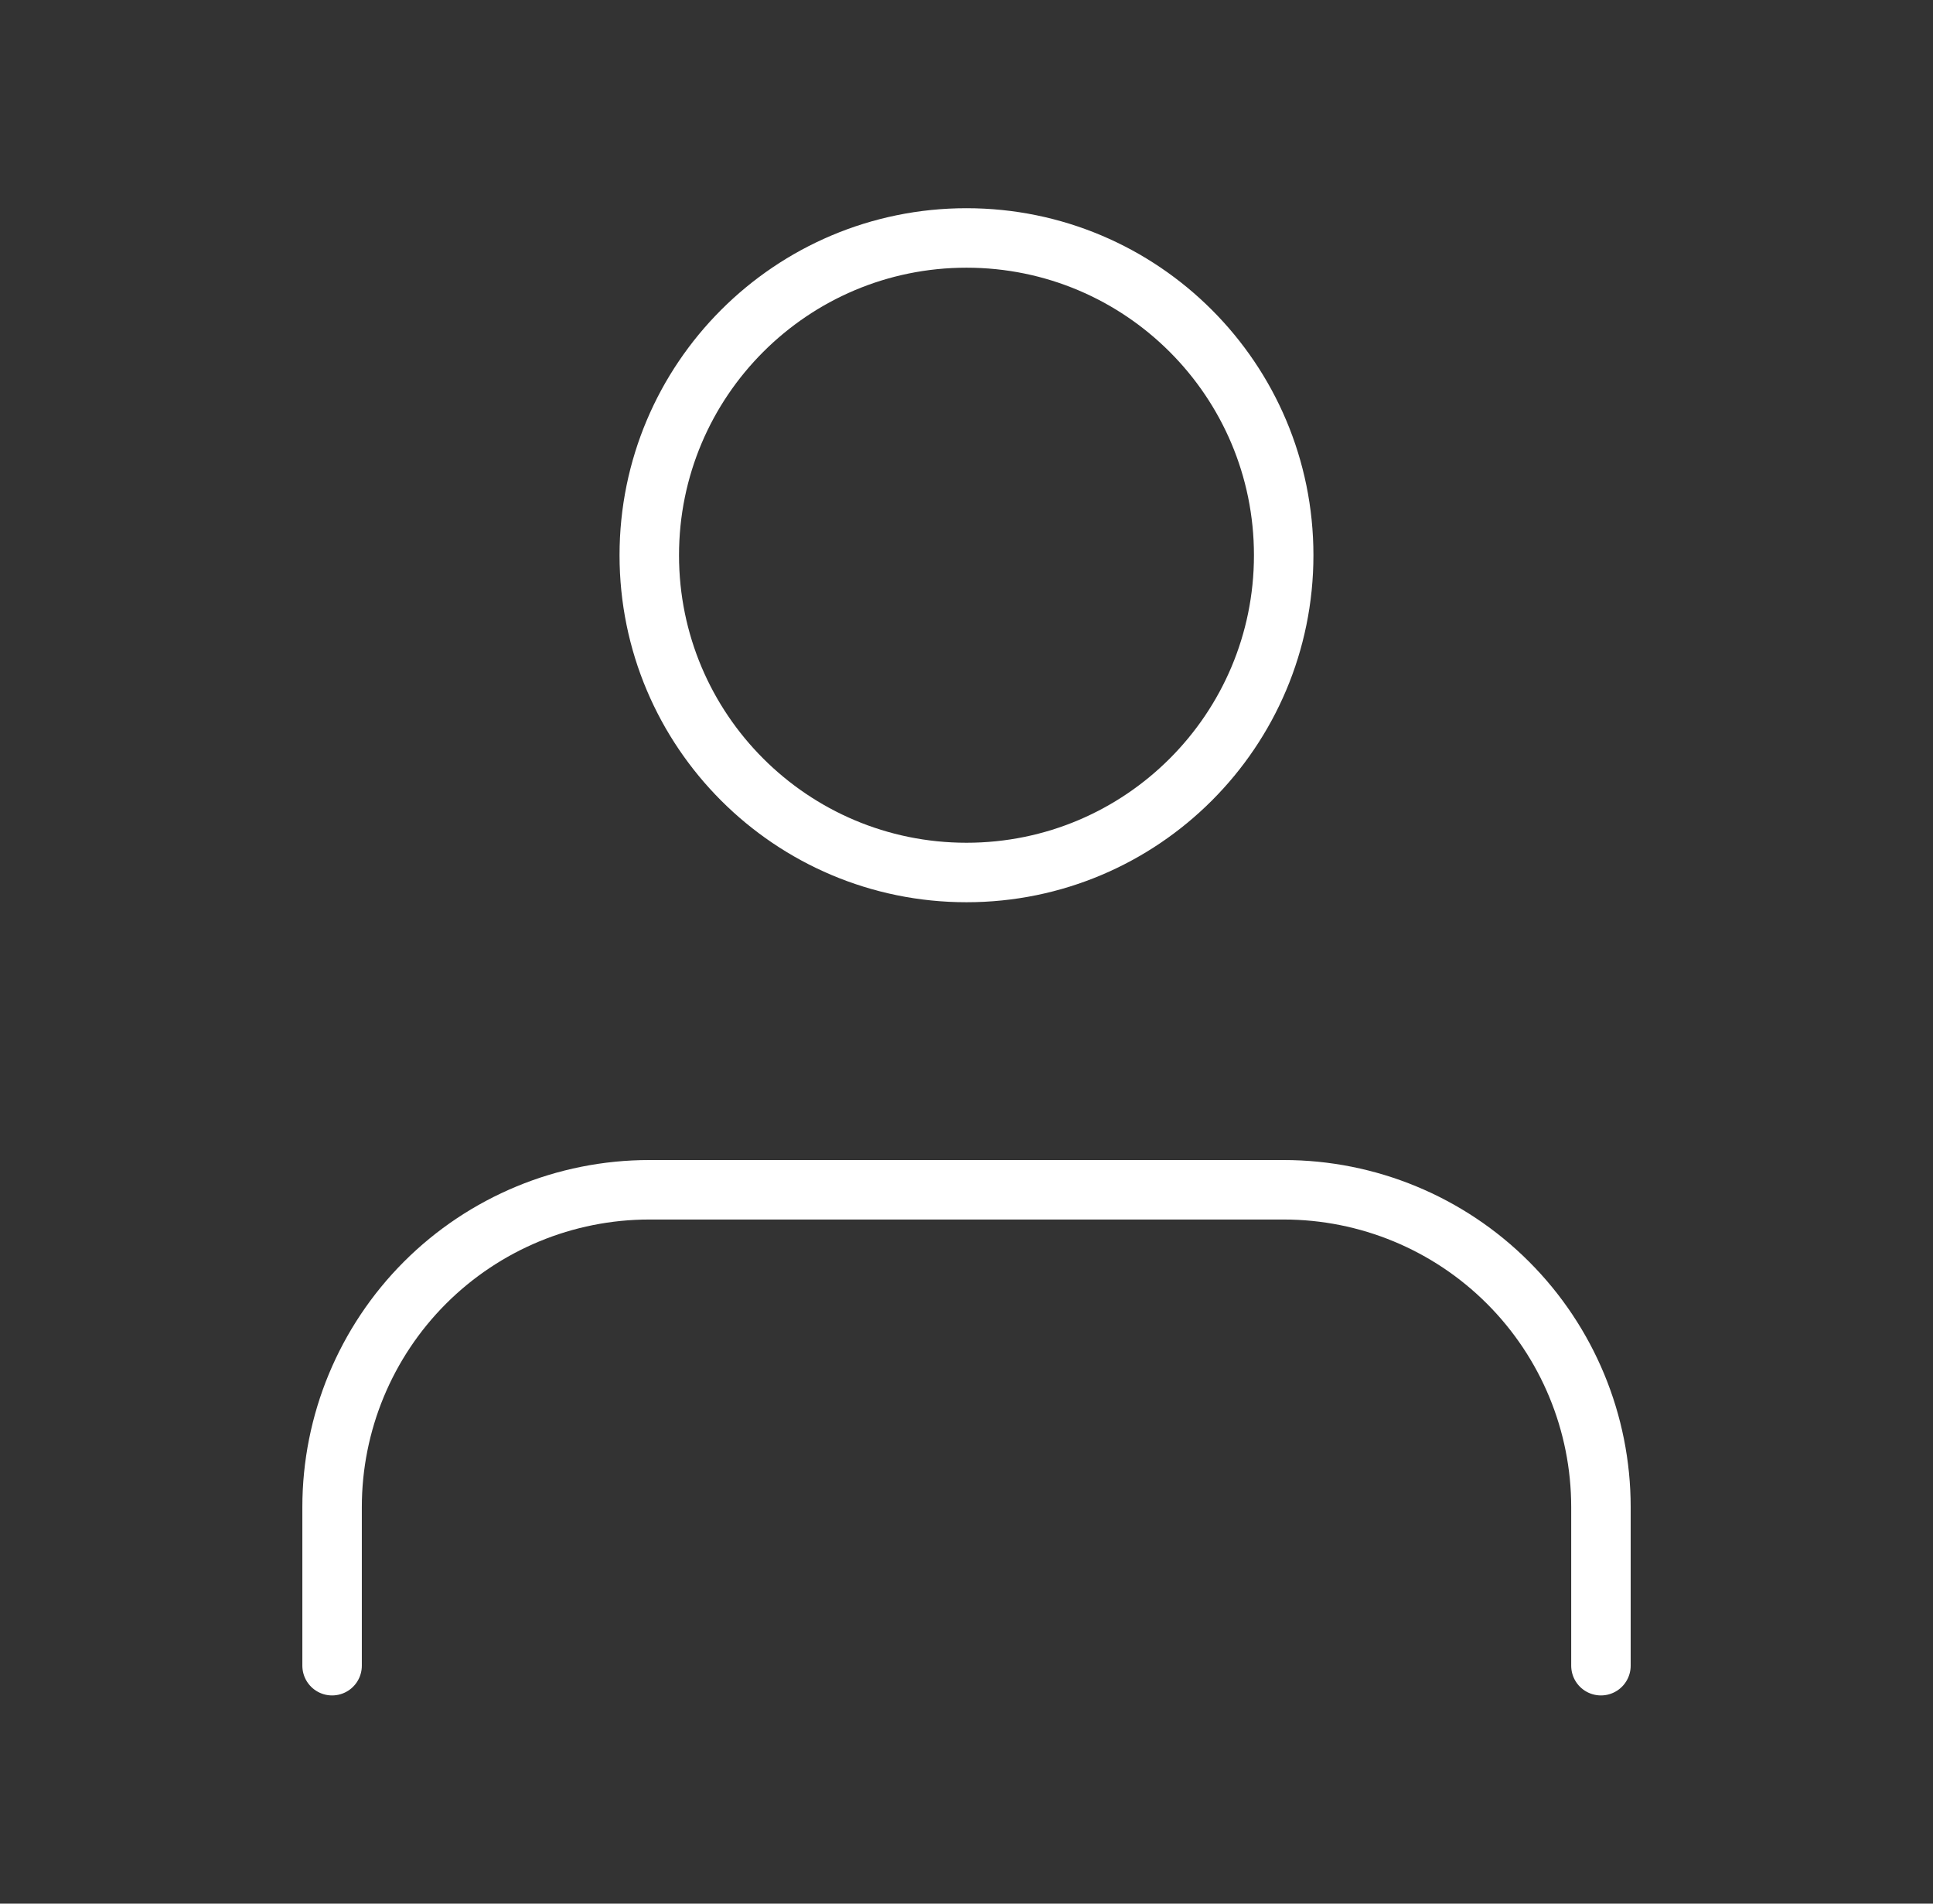 <svg width="65" height="64" viewBox="0 0 65 64" fill="none" xmlns="http://www.w3.org/2000/svg">
<rect x="0" y="0" width="65" height="64" fill="#333333" stroke="none"/>
<path d="M53.834 56V50.667C53.834 47.838 52.71 45.125 50.709 43.124C48.709 41.124 45.996 40 43.167 40H21.834C19.005 40 16.292 41.124 14.291 43.124C12.291 45.125 11.167 47.838 11.167 50.667V56" stroke="white" stroke-width="2" stroke-linecap="round" stroke-linejoin="round"/>
<path d="M32.5 29.333C38.391 29.333 43.166 24.558 43.166 18.667C43.166 12.776 38.391 8 32.5 8C26.609 8 21.833 12.776 21.833 18.667C21.833 24.558 26.609 29.333 32.5 29.333Z" stroke="white" stroke-width="2" stroke-linecap="round" stroke-linejoin="round"/>
</svg>
